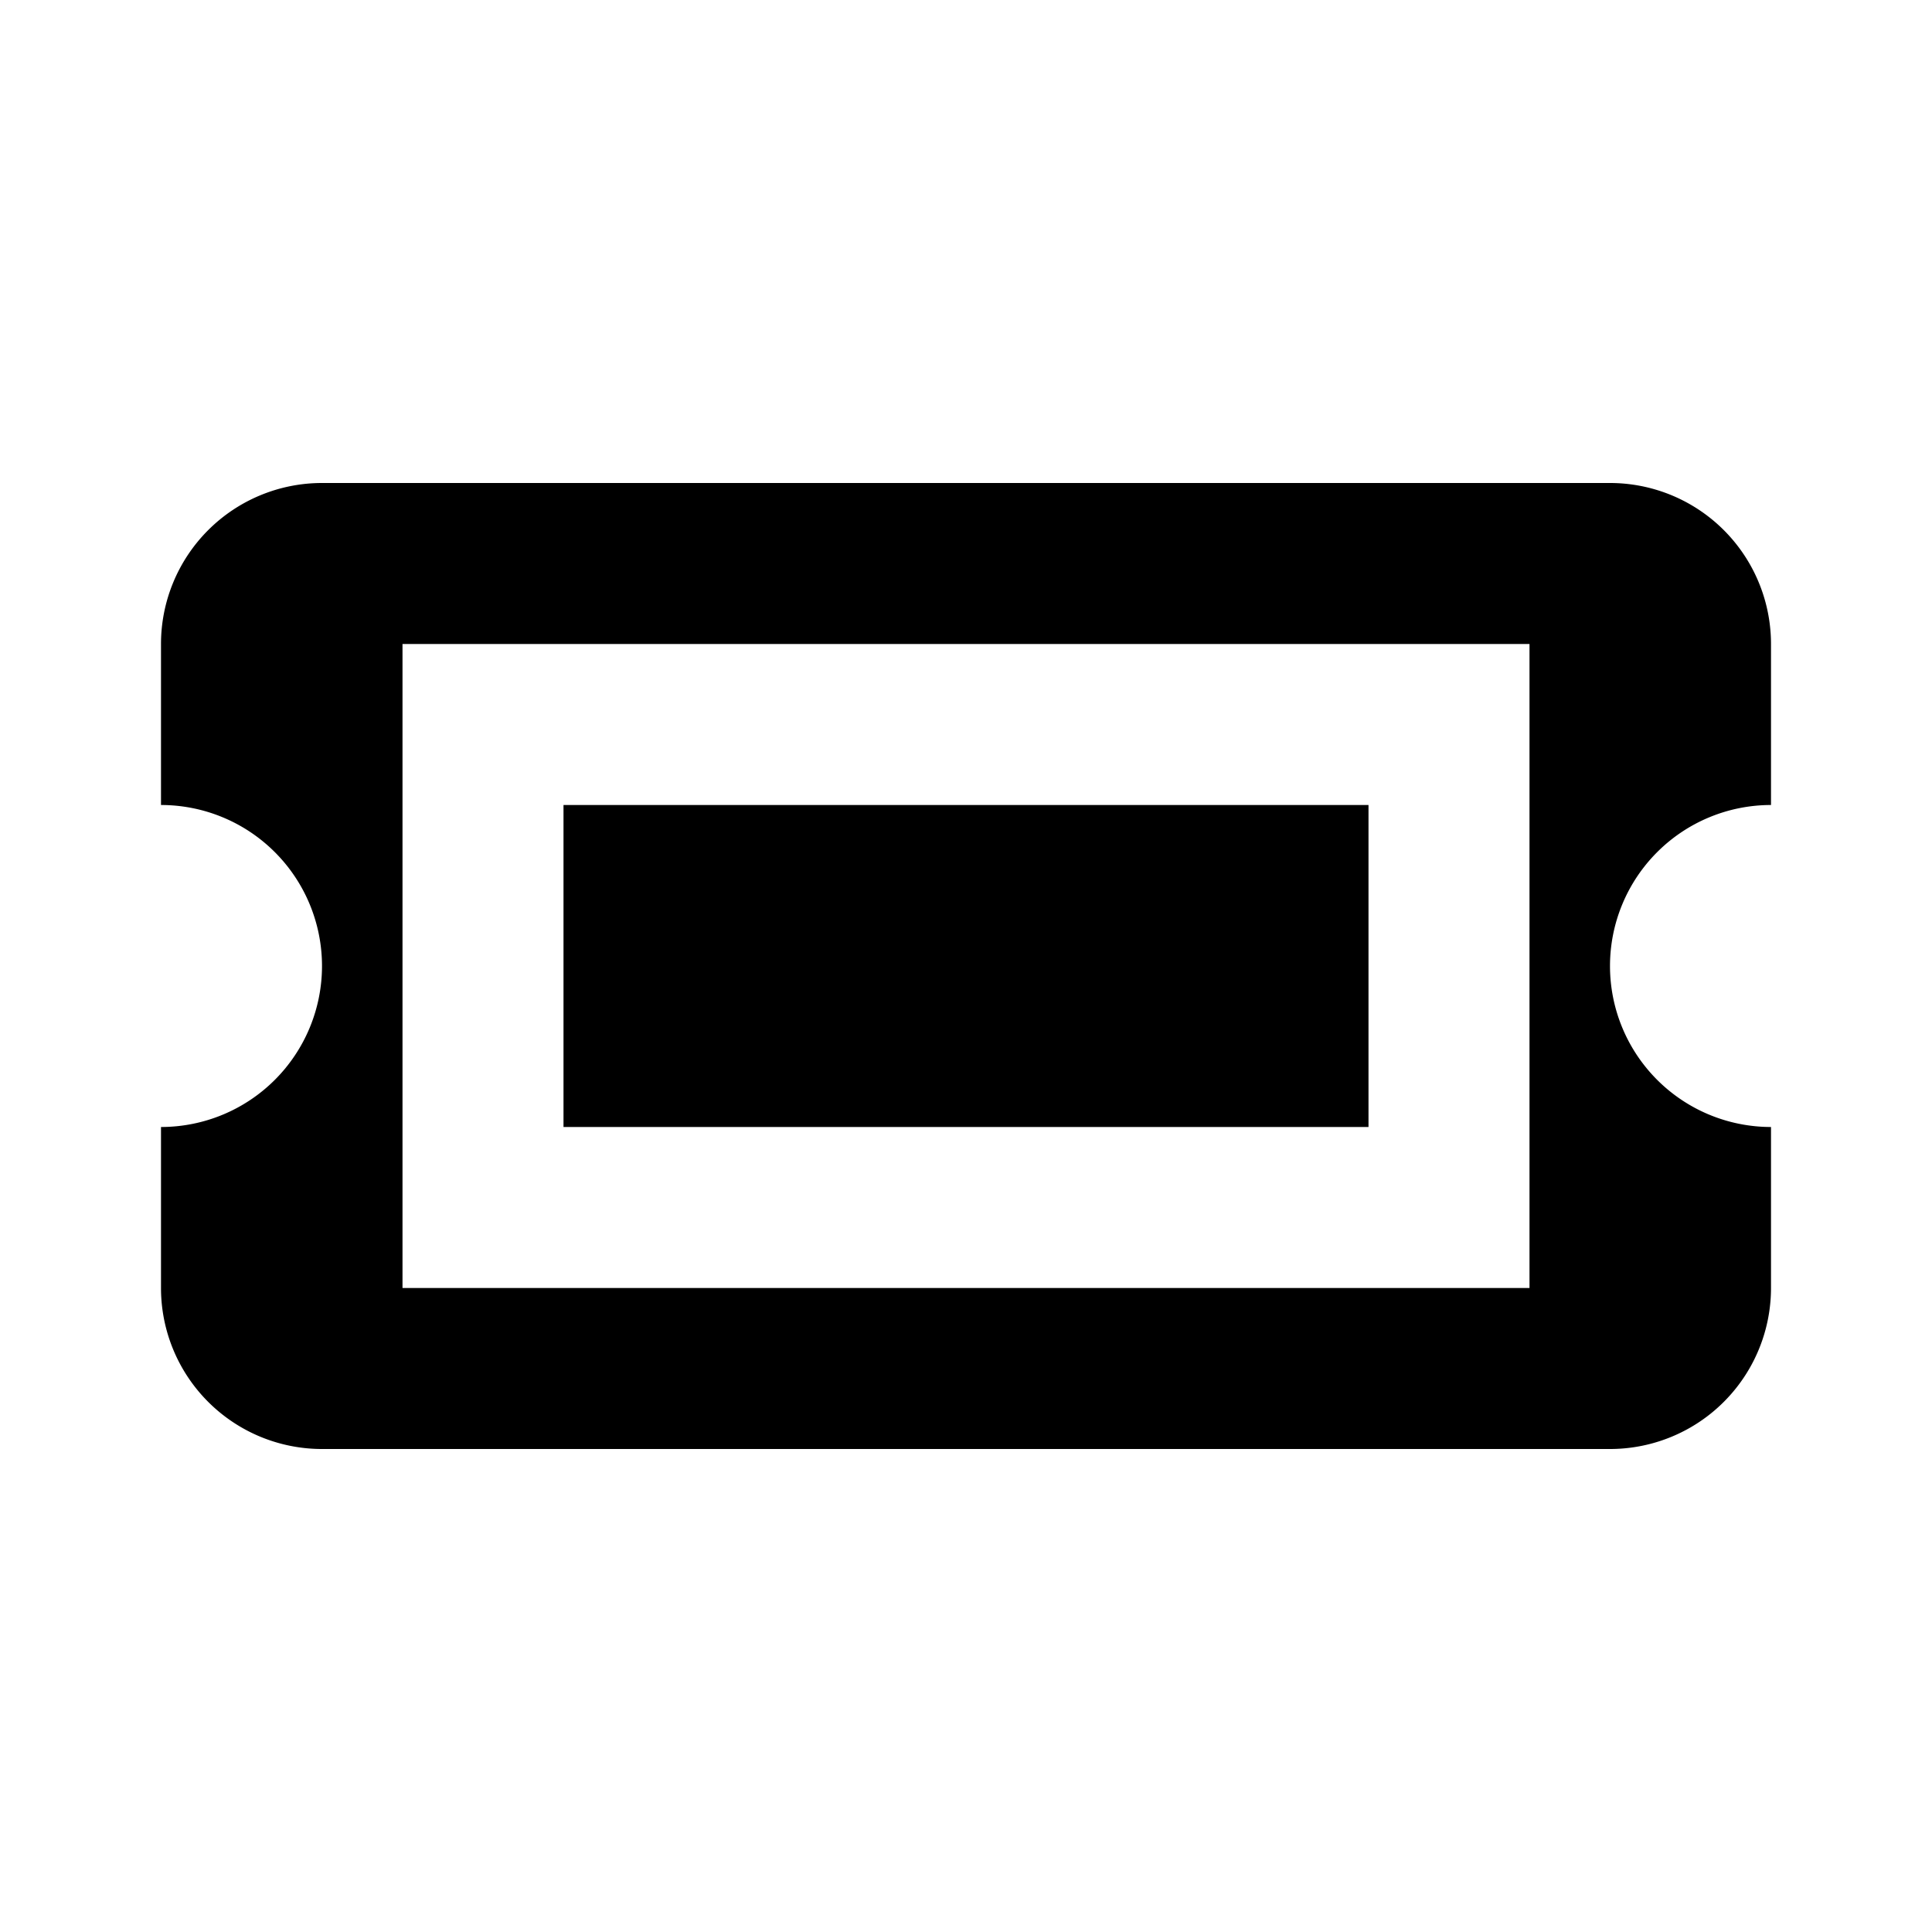 <?xml version="1.0" encoding="utf-8"?>
<!-- Generator: www.svgicons.com -->
<svg xmlns="http://www.w3.org/2000/svg" width="800" height="800" viewBox="0 0 24 24">
<path fill="currentColor" fill-rule="evenodd" d="M2 10V8a2 2 0 0 1 2-2h16a2 2 0 0 1 2 2v2a2 2 0 1 0 0 4v2a2 2 0 0 1-2 2H4a2 2 0 0 1-2-2v-2a2 2 0 1 0 0-4m3-2v8h14V8zm2 2h10v4H7z"/>
</svg>